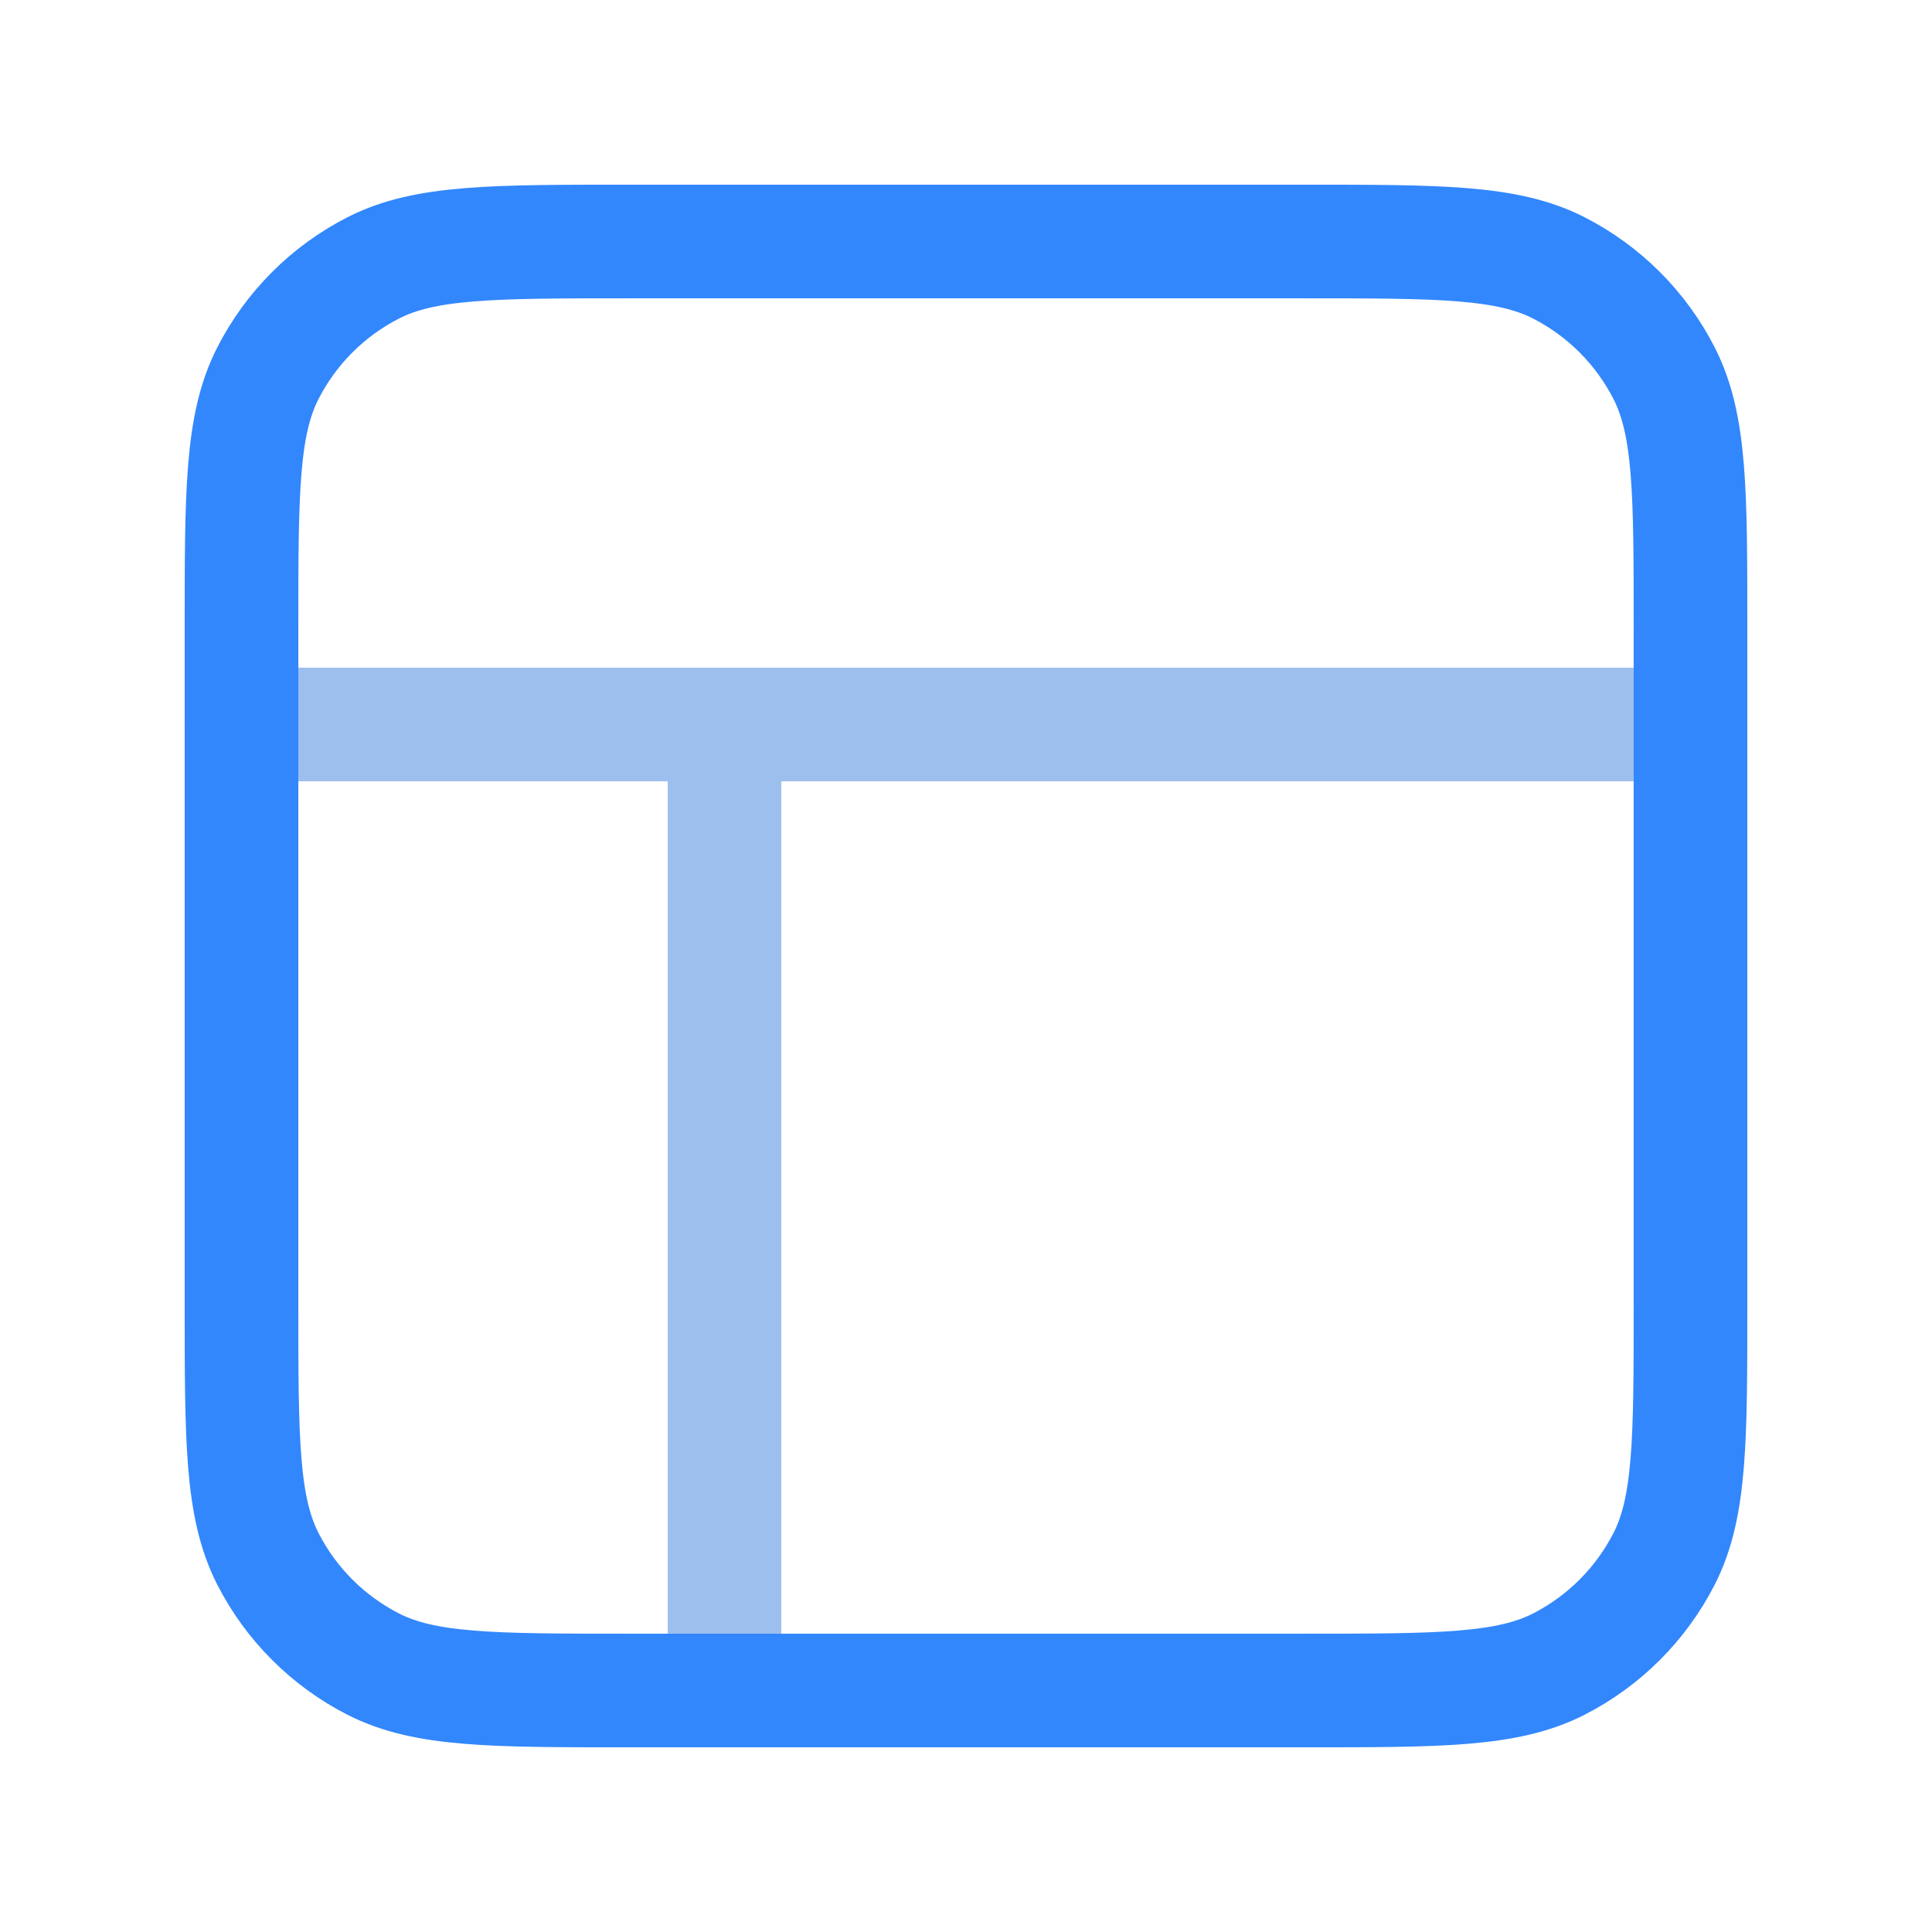 <?xml version="1.0" encoding="UTF-8"?>
<svg xmlns="http://www.w3.org/2000/svg" width="34" height="34" viewBox="0 0 34 34" fill="none">
  <path d="M4.25 12.75H29.75M12.75 12.75V29.75" stroke="#9DBFEE" stroke-width="2" stroke-linecap="round" stroke-linejoin="round"></path>
  <path d="M22.95 4.25H11.05C8.67 4.25 7.48 4.25 6.571 4.713C5.771 5.121 5.121 5.771 4.713 6.571C4.25 7.48 4.25 8.67 4.25 11.05V22.95C4.25 25.33 4.25 26.52 4.713 27.43C5.121 28.229 5.771 28.879 6.571 29.287C7.48 29.75 8.67 29.75 11.05 29.75H22.95C25.33 29.75 26.52 29.75 27.43 29.287C28.229 28.879 28.879 28.229 29.287 27.43C29.75 26.52 29.75 25.33 29.75 22.95V11.05C29.75 8.67 29.75 7.48 29.287 6.571C28.879 5.771 28.229 5.121 27.43 4.713C26.52 4.25 25.33 4.25 22.95 4.25Z" stroke="#3287FC" stroke-width="2" stroke-linecap="round" stroke-linejoin="round"></path>
</svg>
